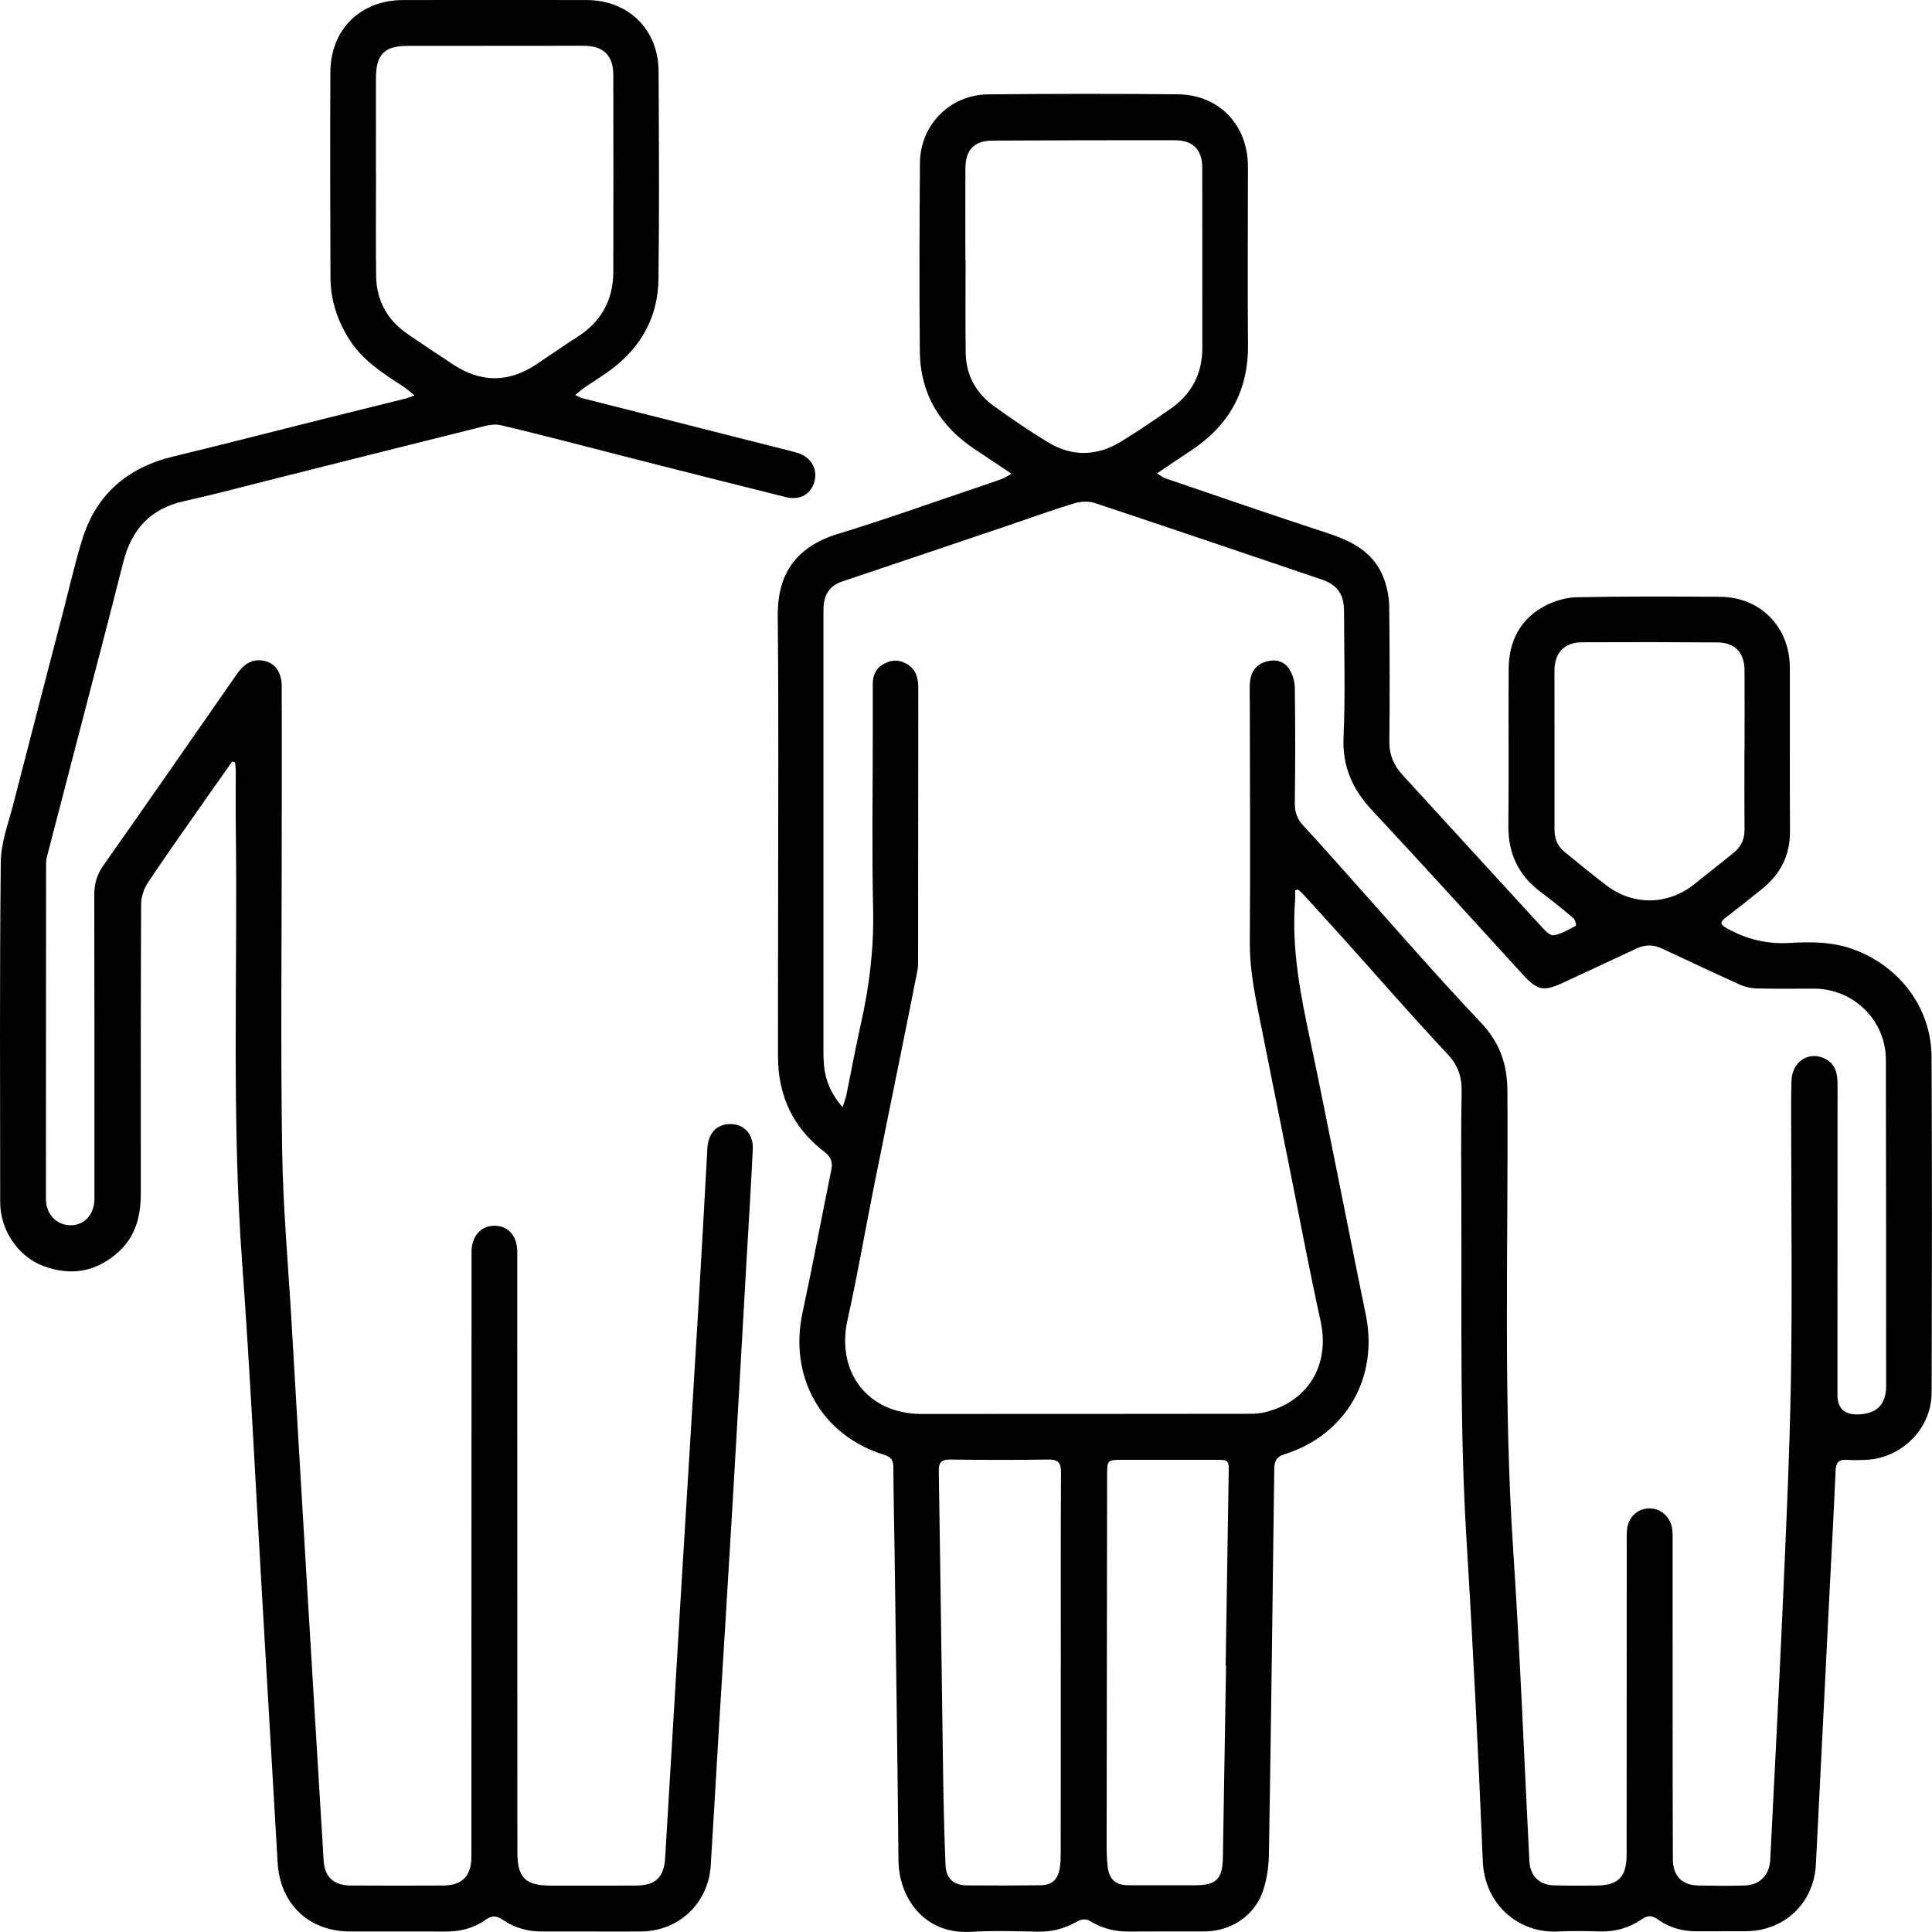 <svg width="79" height="79" viewBox="0 0 79 79" fill="none" xmlns="http://www.w3.org/2000/svg">
<g clip-path="url(#clip0_3196_5566)">
<path d="M52.958 36.416C52.958 36.543 52.967 36.672 52.958 36.8C52.801 38.753 53.172 40.648 53.576 42.543C53.947 44.289 54.291 46.04 54.645 47.788C55.047 49.775 55.436 51.766 55.846 53.749C56.38 56.328 55.04 58.672 52.525 59.465C52.144 59.586 52.109 59.792 52.104 60.11C52.039 65.337 51.973 70.563 51.887 75.79C51.879 76.305 51.807 76.842 51.642 77.326C51.297 78.343 50.325 78.974 49.25 78.977C48.215 78.979 47.18 78.974 46.145 78.981C45.564 78.986 45.036 78.84 44.539 78.535C44.429 78.467 44.206 78.475 44.092 78.543C43.58 78.848 43.041 78.997 42.444 78.986C41.53 78.969 40.613 78.939 39.703 78.993C37.786 79.108 36.753 77.599 36.739 76.067C36.7 71.916 36.637 67.764 36.582 63.613C36.566 62.417 36.537 61.221 36.53 60.026C36.53 59.734 36.464 59.584 36.148 59.486C33.586 58.69 32.249 56.311 32.816 53.673C33.232 51.732 33.596 49.779 33.993 47.832C34.06 47.501 33.975 47.301 33.696 47.088C32.43 46.118 31.817 44.81 31.813 43.219C31.81 41.203 31.817 39.188 31.817 37.172C31.817 33.182 31.844 29.191 31.802 25.201C31.786 23.621 32.406 22.394 34.286 21.824C36.135 21.264 37.954 20.607 39.785 19.992C40.179 19.86 40.573 19.727 40.963 19.585C41.078 19.543 41.18 19.471 41.361 19.372C40.821 19.012 40.36 18.699 39.893 18.392C38.443 17.44 37.63 16.112 37.612 14.365C37.588 11.799 37.596 9.233 37.617 6.666C37.63 5.104 38.844 3.875 40.406 3.859C42.986 3.833 45.567 3.83 48.149 3.856C49.858 3.872 51.029 5.112 51.029 6.826C51.029 9.258 51.011 11.691 51.03 14.122C51.045 16.025 50.22 17.439 48.646 18.459C48.221 18.735 47.805 19.024 47.312 19.356C47.466 19.45 47.551 19.526 47.651 19.559C49.85 20.308 52.044 21.069 54.252 21.789C55.305 22.131 56.224 22.602 56.609 23.721C56.726 24.058 56.8 24.426 56.805 24.781C56.826 26.621 56.832 28.463 56.811 30.303C56.805 30.855 56.981 31.286 57.346 31.683C59.234 33.741 61.113 35.807 63.004 37.863C63.151 38.023 63.37 38.264 63.523 38.243C63.842 38.197 64.142 38.007 64.439 37.854C64.457 37.844 64.415 37.61 64.344 37.55C63.903 37.177 63.452 36.814 62.991 36.467C62.084 35.788 61.667 34.895 61.678 33.759C61.701 31.622 61.675 29.486 61.69 27.349C61.698 26.216 62.164 25.304 63.183 24.77C63.574 24.565 64.046 24.431 64.484 24.421C66.433 24.382 68.381 24.39 70.331 24.403C71.989 24.415 73.185 25.641 73.187 27.304C73.19 29.535 73.182 31.765 73.193 33.996C73.198 34.985 72.793 35.757 72.036 36.362C71.553 36.748 71.07 37.134 70.58 37.508C70.346 37.687 70.3 37.784 70.607 37.955C71.414 38.409 72.252 38.614 73.187 38.557C74.068 38.504 74.953 38.509 75.812 38.828C77.692 39.529 78.972 41.222 78.982 43.217C79.005 47.8 78.998 52.382 78.984 56.963C78.979 58.393 77.788 59.6 76.361 59.689C76.08 59.707 75.796 59.71 75.515 59.694C75.187 59.675 75.072 59.804 75.058 60.135C74.987 61.799 74.893 63.463 74.809 65.125C74.624 68.828 74.441 72.532 74.252 76.235C74.171 77.819 72.964 78.961 71.388 78.968C70.717 78.971 70.044 78.968 69.372 78.971C68.789 78.974 68.253 78.819 67.782 78.482C67.548 78.314 67.372 78.314 67.133 78.479C66.623 78.831 66.05 78.993 65.422 78.977C64.844 78.961 64.264 78.952 63.688 78.979C62.154 79.056 60.706 77.936 60.631 76.091C60.45 71.703 60.233 67.314 59.964 62.928C59.693 58.498 59.772 54.064 59.756 49.632C59.749 47.966 59.735 46.298 59.767 44.633C59.778 44.016 59.615 43.556 59.179 43.091C57.764 41.584 56.407 40.021 55.026 38.483C54.453 37.844 53.873 37.208 53.295 36.574C53.227 36.498 53.145 36.437 53.069 36.369L52.955 36.411L52.958 36.416ZM34.454 45.27C34.529 45.041 34.577 44.923 34.603 44.801C34.803 43.827 34.981 42.849 35.199 41.881C35.549 40.33 35.738 38.772 35.702 37.172C35.649 34.769 35.688 32.362 35.688 29.957C35.688 29.299 35.688 28.64 35.688 27.982C35.688 27.636 35.794 27.348 36.106 27.165C36.419 26.981 36.735 26.954 37.062 27.138C37.452 27.357 37.549 27.719 37.549 28.129C37.546 31.851 37.544 35.573 37.541 39.295C37.541 39.416 37.544 39.539 37.52 39.657C37.31 40.724 37.095 41.789 36.881 42.854C36.49 44.789 36.093 46.721 35.707 48.658C35.355 50.422 35.053 52.196 34.659 53.951C34.175 56.109 35.48 57.817 37.69 57.817C42.166 57.818 46.641 57.815 51.117 57.81C51.318 57.81 51.523 57.796 51.715 57.749C53.494 57.321 54.393 55.804 53.999 54.017C53.574 52.09 53.208 50.151 52.821 48.216C52.356 45.9 51.897 43.582 51.432 41.266C51.25 40.357 51.098 39.453 51.105 38.515C51.129 35.278 51.108 32.038 51.105 28.8C51.105 28.492 51.087 28.18 51.114 27.874C51.15 27.483 51.35 27.191 51.739 27.063C52.107 26.942 52.47 27.013 52.688 27.314C52.848 27.533 52.942 27.851 52.945 28.125C52.967 29.698 52.966 31.27 52.945 32.842C52.94 33.221 53.051 33.505 53.306 33.778C53.922 34.433 54.514 35.111 55.114 35.781C56.916 37.791 58.679 39.837 60.535 41.794C61.318 42.62 61.632 43.487 61.638 44.604C61.681 50.863 61.46 57.124 61.875 63.38C62.156 67.616 62.319 71.859 62.537 76.1C62.568 76.701 62.929 77.071 63.533 77.092C64.097 77.112 64.662 77.102 65.227 77.102C66.176 77.102 66.513 76.763 66.513 75.819C66.515 71.68 66.516 67.542 66.518 63.403C66.518 63.135 66.512 62.866 66.525 62.598C66.55 62.078 66.923 61.699 67.416 61.679C67.898 61.66 68.315 62.021 68.378 62.53C68.4 62.715 68.394 62.906 68.394 63.093C68.394 65.377 68.394 67.661 68.395 69.947C68.395 71.975 68.395 74.004 68.404 76.033C68.407 76.71 68.783 77.086 69.446 77.099C70.078 77.11 70.71 77.118 71.342 77.099C71.963 77.081 72.355 76.671 72.386 76.048C72.554 72.641 72.738 69.233 72.888 65.824C73.025 62.711 73.175 59.597 73.23 56.482C73.288 53.11 73.243 49.736 73.243 46.363C73.243 45.637 73.23 44.912 73.255 44.186C73.28 43.404 73.965 42.964 74.624 43.29C75.059 43.505 75.138 43.902 75.138 44.344C75.135 48.576 75.135 52.81 75.135 57.042C75.135 57.579 75.407 57.844 75.951 57.836C76.729 57.825 77.124 57.439 77.124 56.675C77.124 52.227 77.124 47.78 77.114 43.332C77.11 41.713 75.791 40.426 74.171 40.426C73.392 40.426 72.612 40.438 71.832 40.418C71.598 40.412 71.351 40.355 71.138 40.259C70.074 39.779 69.019 39.281 67.96 38.785C67.608 38.62 67.266 38.62 66.913 38.787C65.918 39.255 64.918 39.716 63.921 40.181C63.105 40.56 62.866 40.504 62.245 39.824C60.206 37.595 58.18 35.355 56.117 33.147C55.313 32.287 54.885 31.358 54.938 30.145C55.014 28.427 54.961 26.705 54.958 24.986C54.958 24.287 54.674 23.908 54.03 23.69C50.94 22.646 47.853 21.593 44.759 20.567C44.502 20.481 44.169 20.505 43.905 20.586C43.031 20.851 42.174 21.167 41.309 21.459C39.02 22.233 36.731 23.007 34.44 23.776C33.923 23.948 33.696 24.315 33.675 24.836C33.668 24.997 33.67 25.159 33.67 25.32C33.67 31.192 33.67 37.064 33.67 42.936C33.67 43.164 33.673 43.395 33.699 43.621C33.767 44.203 33.977 44.726 34.451 45.27H34.454ZM39.473 10.648C39.473 10.648 39.48 10.648 39.483 10.648C39.483 11.91 39.47 13.173 39.488 14.433C39.501 15.337 39.904 16.068 40.629 16.595C41.344 17.114 42.077 17.613 42.833 18.075C43.809 18.67 44.826 18.67 45.806 18.076C46.505 17.653 47.18 17.188 47.852 16.724C48.717 16.125 49.163 15.293 49.163 14.233C49.163 11.776 49.163 9.32 49.161 6.863C49.161 6.127 48.785 5.736 48.047 5.735C45.562 5.732 43.078 5.735 40.594 5.749C39.828 5.753 39.478 6.125 39.475 6.903C39.47 8.153 39.475 9.4 39.475 10.65L39.473 10.648ZM50.134 68.103H50.118C50.158 65.484 50.2 62.864 50.241 60.244C50.249 59.696 50.247 59.692 49.684 59.692C48.434 59.692 47.185 59.692 45.934 59.692C45.275 59.692 45.27 59.692 45.27 60.349C45.262 65.346 45.256 70.345 45.251 75.343C45.251 75.664 45.254 75.988 45.29 76.308C45.351 76.86 45.614 77.087 46.168 77.089C47.069 77.092 47.968 77.092 48.869 77.089C49.739 77.084 49.987 76.839 50.004 75.962C50.05 73.343 50.091 70.723 50.134 68.105V68.103ZM43.375 68.1H43.377C43.377 65.469 43.369 62.837 43.385 60.206C43.388 59.796 43.256 59.675 42.852 59.681C41.523 59.702 40.193 59.699 38.863 59.681C38.492 59.676 38.38 59.794 38.387 60.168C38.455 64.329 38.505 68.492 38.566 72.653C38.584 73.861 38.613 75.07 38.664 76.277C38.687 76.808 38.997 77.089 39.52 77.094C40.528 77.103 41.535 77.102 42.542 77.089C43.012 77.082 43.252 76.863 43.333 76.395C43.367 76.198 43.372 75.995 43.373 75.794C43.377 73.23 43.375 70.666 43.375 68.102V68.1ZM71.33 30.672C71.33 30.672 71.334 30.672 71.335 30.672C71.335 29.585 71.342 28.498 71.334 27.41C71.329 26.681 70.946 26.276 70.221 26.269C68.383 26.255 66.542 26.253 64.702 26.263C63.963 26.266 63.562 26.687 63.562 27.43C63.561 29.591 63.569 31.752 63.564 33.914C63.564 34.29 63.682 34.598 63.974 34.832C64.558 35.303 65.131 35.791 65.735 36.238C66.81 37.034 68.197 37.003 69.249 36.18C69.789 35.758 70.317 35.324 70.854 34.901C71.171 34.653 71.337 34.346 71.334 33.933C71.324 32.845 71.33 31.759 71.33 30.671V30.672Z" fill="black"/>
<path d="M9.497 31.136C9.166 31.604 8.835 32.07 8.507 32.538C7.686 33.717 6.851 34.887 6.054 36.081C5.887 36.332 5.771 36.67 5.77 36.969C5.752 40.906 5.758 44.844 5.758 48.781C5.758 49.683 5.568 50.519 4.875 51.163C3.97 52.004 2.92 52.195 1.776 51.769C0.73 51.381 0.008 50.289 0.008 49.156C0.006 44.52 -0.018 39.883 0.032 35.247C0.04 34.448 0.349 33.649 0.55 32.858C1.206 30.297 1.876 27.74 2.539 25.181C2.806 24.155 3.041 23.12 3.348 22.105C3.913 20.229 5.2 19.12 7.096 18.664C9.184 18.16 11.263 17.621 13.345 17.101C14.438 16.827 15.534 16.559 16.627 16.286C16.702 16.267 16.773 16.233 16.95 16.167C16.748 16.009 16.608 15.883 16.453 15.781C15.654 15.26 14.848 14.751 14.311 13.923C13.801 13.136 13.517 12.28 13.513 11.345C13.502 8.55 13.497 5.756 13.509 2.96C13.513 1.204 14.739 0.003 16.487 0.002C18.988 -0.002 21.486 -0.002 23.987 0.002C25.692 0.003 26.922 1.206 26.93 2.91C26.945 5.746 26.961 8.582 26.925 11.416C26.906 12.96 26.213 14.204 24.969 15.126C24.623 15.381 24.255 15.605 23.902 15.847C23.784 15.928 23.679 16.025 23.521 16.152C23.656 16.214 23.73 16.262 23.813 16.283C26.323 16.921 28.833 17.556 31.344 18.192C31.76 18.297 32.178 18.396 32.591 18.514C33.15 18.672 33.442 19.163 33.305 19.686C33.171 20.2 32.714 20.471 32.141 20.329C29.978 19.792 27.818 19.242 25.658 18.693C23.927 18.254 22.203 17.791 20.466 17.384C20.153 17.311 19.779 17.434 19.444 17.516C16.592 18.225 13.743 18.948 10.892 19.663C9.771 19.944 8.656 20.244 7.529 20.492C6.154 20.794 5.379 21.647 5.041 22.985C4.447 25.34 3.827 27.688 3.217 30.04C2.783 31.715 2.344 33.389 1.911 35.065C1.879 35.192 1.884 35.331 1.884 35.465C1.881 39.979 1.877 44.496 1.877 49.01C1.877 49.653 2.315 50.111 2.912 50.101C3.466 50.093 3.861 49.645 3.861 49.018C3.861 44.88 3.865 40.741 3.855 36.601C3.855 36.152 3.955 35.775 4.218 35.402C6.049 32.8 7.863 30.185 9.679 27.573C9.952 27.181 10.281 26.921 10.792 27.02C11.25 27.109 11.521 27.491 11.521 28.082C11.525 30.083 11.521 32.087 11.521 34.088C11.521 38.388 11.473 42.69 11.536 46.988C11.571 49.377 11.788 51.762 11.927 54.151C12.107 57.263 12.288 60.373 12.474 63.485C12.724 67.684 12.979 71.88 13.234 76.079C13.274 76.75 13.644 77.094 14.33 77.099C15.594 77.105 16.857 77.108 18.121 77.1C18.9 77.095 19.275 76.71 19.275 75.928C19.278 67.879 19.28 59.83 19.281 51.78C19.281 51.578 19.28 51.377 19.281 51.175C19.289 50.548 19.661 50.127 20.205 50.121C20.775 50.114 21.149 50.529 21.151 51.184C21.154 52.287 21.151 53.388 21.151 54.49C21.151 61.573 21.152 68.654 21.156 75.736C21.156 76.782 21.48 77.103 22.529 77.103C23.685 77.103 24.841 77.107 25.997 77.102C26.802 77.097 27.15 76.773 27.198 75.969C27.413 72.429 27.619 68.888 27.832 65.348C28.071 61.392 28.318 57.436 28.556 53.48C28.686 51.307 28.806 49.135 28.924 46.962C28.958 46.331 29.311 45.953 29.889 45.963C30.427 45.972 30.811 46.381 30.782 46.985C30.709 48.528 30.611 50.069 30.522 51.612C30.335 54.886 30.152 58.157 29.959 61.431C29.768 64.662 29.565 67.894 29.369 71.125C29.266 72.841 29.171 74.558 29.062 76.274C28.964 77.83 27.756 78.971 26.202 78.979C24.857 78.986 23.514 78.974 22.169 78.979C21.588 78.981 21.051 78.835 20.573 78.511C20.321 78.34 20.137 78.301 19.859 78.498C19.38 78.839 18.823 78.987 18.226 78.982C16.921 78.973 15.618 78.982 14.314 78.979C12.629 78.976 11.452 77.856 11.353 76.169C11.137 72.453 10.921 68.738 10.703 65.024C10.441 60.557 10.228 56.088 9.901 51.627C9.466 45.706 9.721 39.781 9.642 33.857C9.633 33.092 9.642 32.325 9.641 31.559C9.641 31.43 9.623 31.3 9.613 31.173C9.573 31.162 9.532 31.15 9.494 31.137L9.497 31.136ZM15.371 7.175H15.375C15.375 8.543 15.36 9.914 15.38 11.283C15.394 12.29 15.836 13.09 16.671 13.66C17.291 14.085 17.914 14.503 18.544 14.914C19.659 15.644 20.781 15.653 21.9 14.919C22.471 14.543 23.028 14.144 23.606 13.778C24.584 13.158 25.074 12.269 25.078 11.124C25.087 8.438 25.082 5.754 25.078 3.068C25.078 2.261 24.668 1.869 23.852 1.871C21.461 1.872 19.07 1.874 16.679 1.876C15.72 1.876 15.378 2.216 15.373 3.186C15.368 4.516 15.373 5.845 15.373 7.175H15.371Z" fill="black"/>
</g>
<defs>
<clipPath id="clip0_3196_5566">
<rect width="79" height="79" fill="white"/>
</clipPath>
</defs>
</svg>
